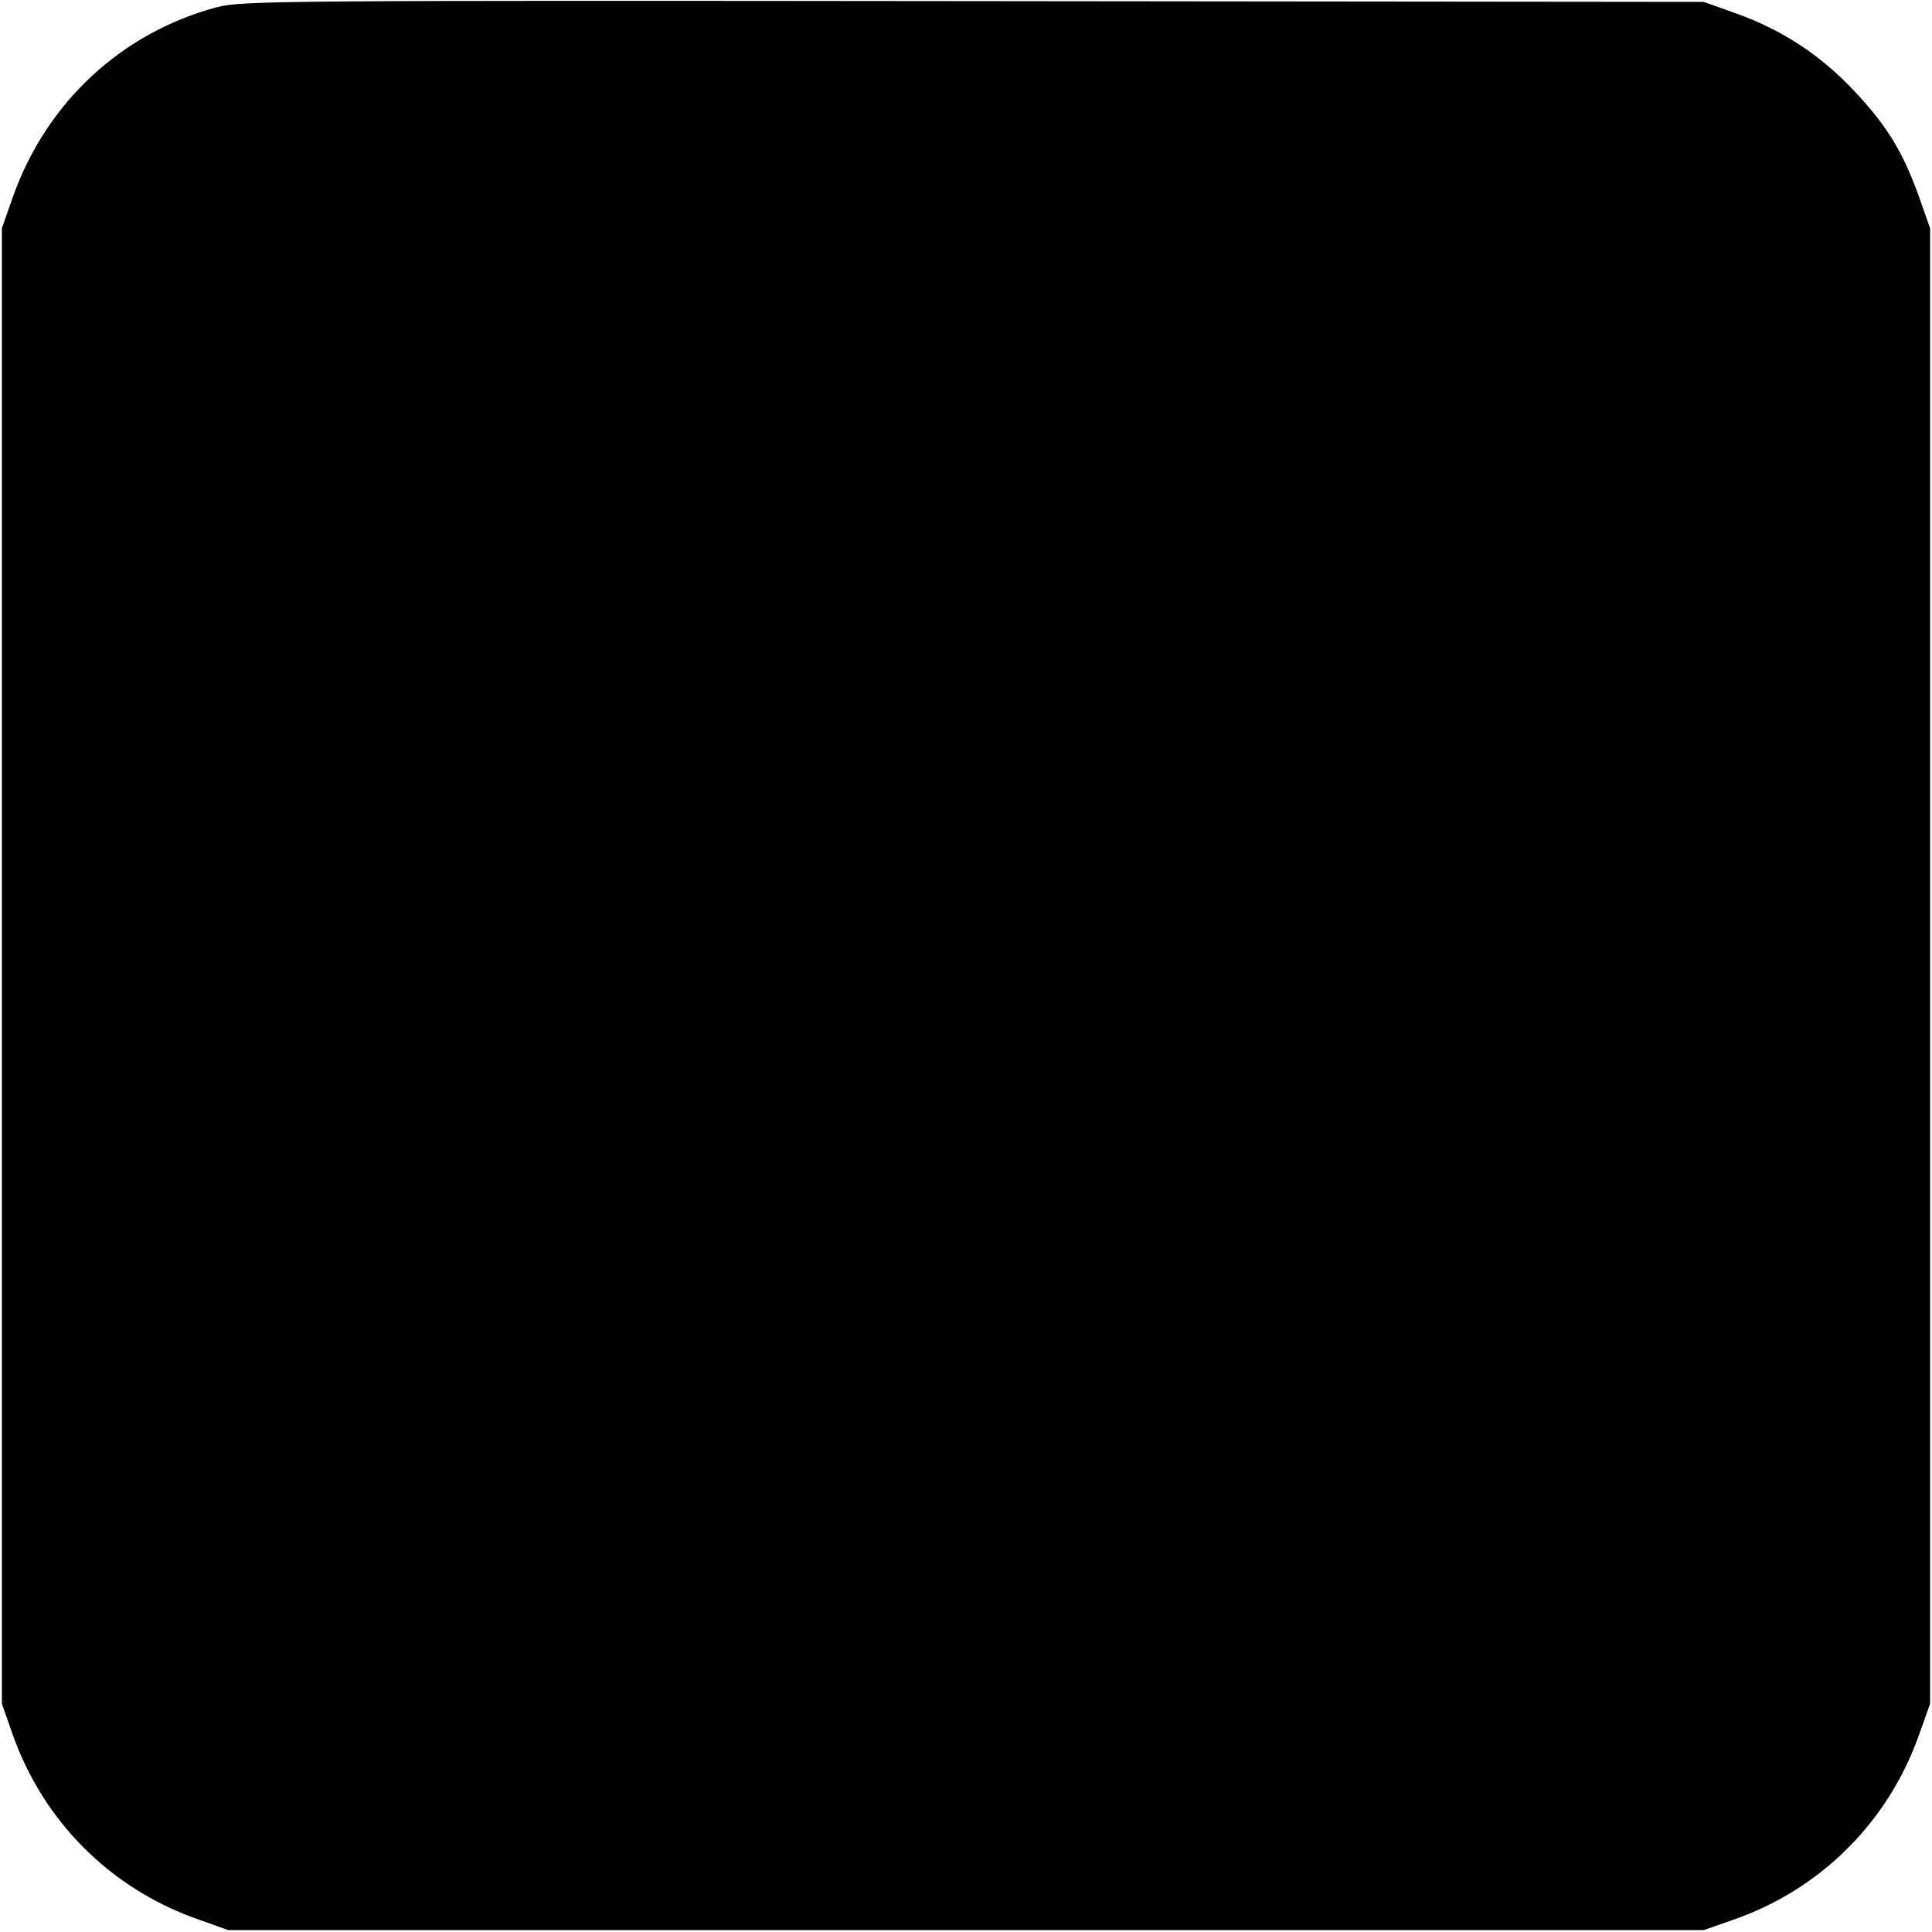 <?xml version="1.0" encoding="UTF-8" standalone="yes"?>
<svg version="1.0" xmlns="http://www.w3.org/2000/svg" width="100mm" height="100mm" viewBox="0 0 512 512" preserveAspectRatio="xMidYMid meet">
  <g transform="translate(0,512) scale(0.1,-0.1)" fill="#000000" stroke="none">
    <path d="M575 5101 c-254 -68 -453 -253 -542 -506 l-28 -80 0 -1955 0 -1955
28 -80 c81 -230 257 -407 485 -489 l87 -31 1955 0 1955 0 80 28 c229 80 407
257 489 485 l31 87 0 1955 0 1955 -31 88 c-43 118 -85 186 -173 279 -88 93
-189 159 -309 202 l-87 31 -1935 2 c-1854 2 -1938 1 -2005 -16z"/>
  </g>
</svg>